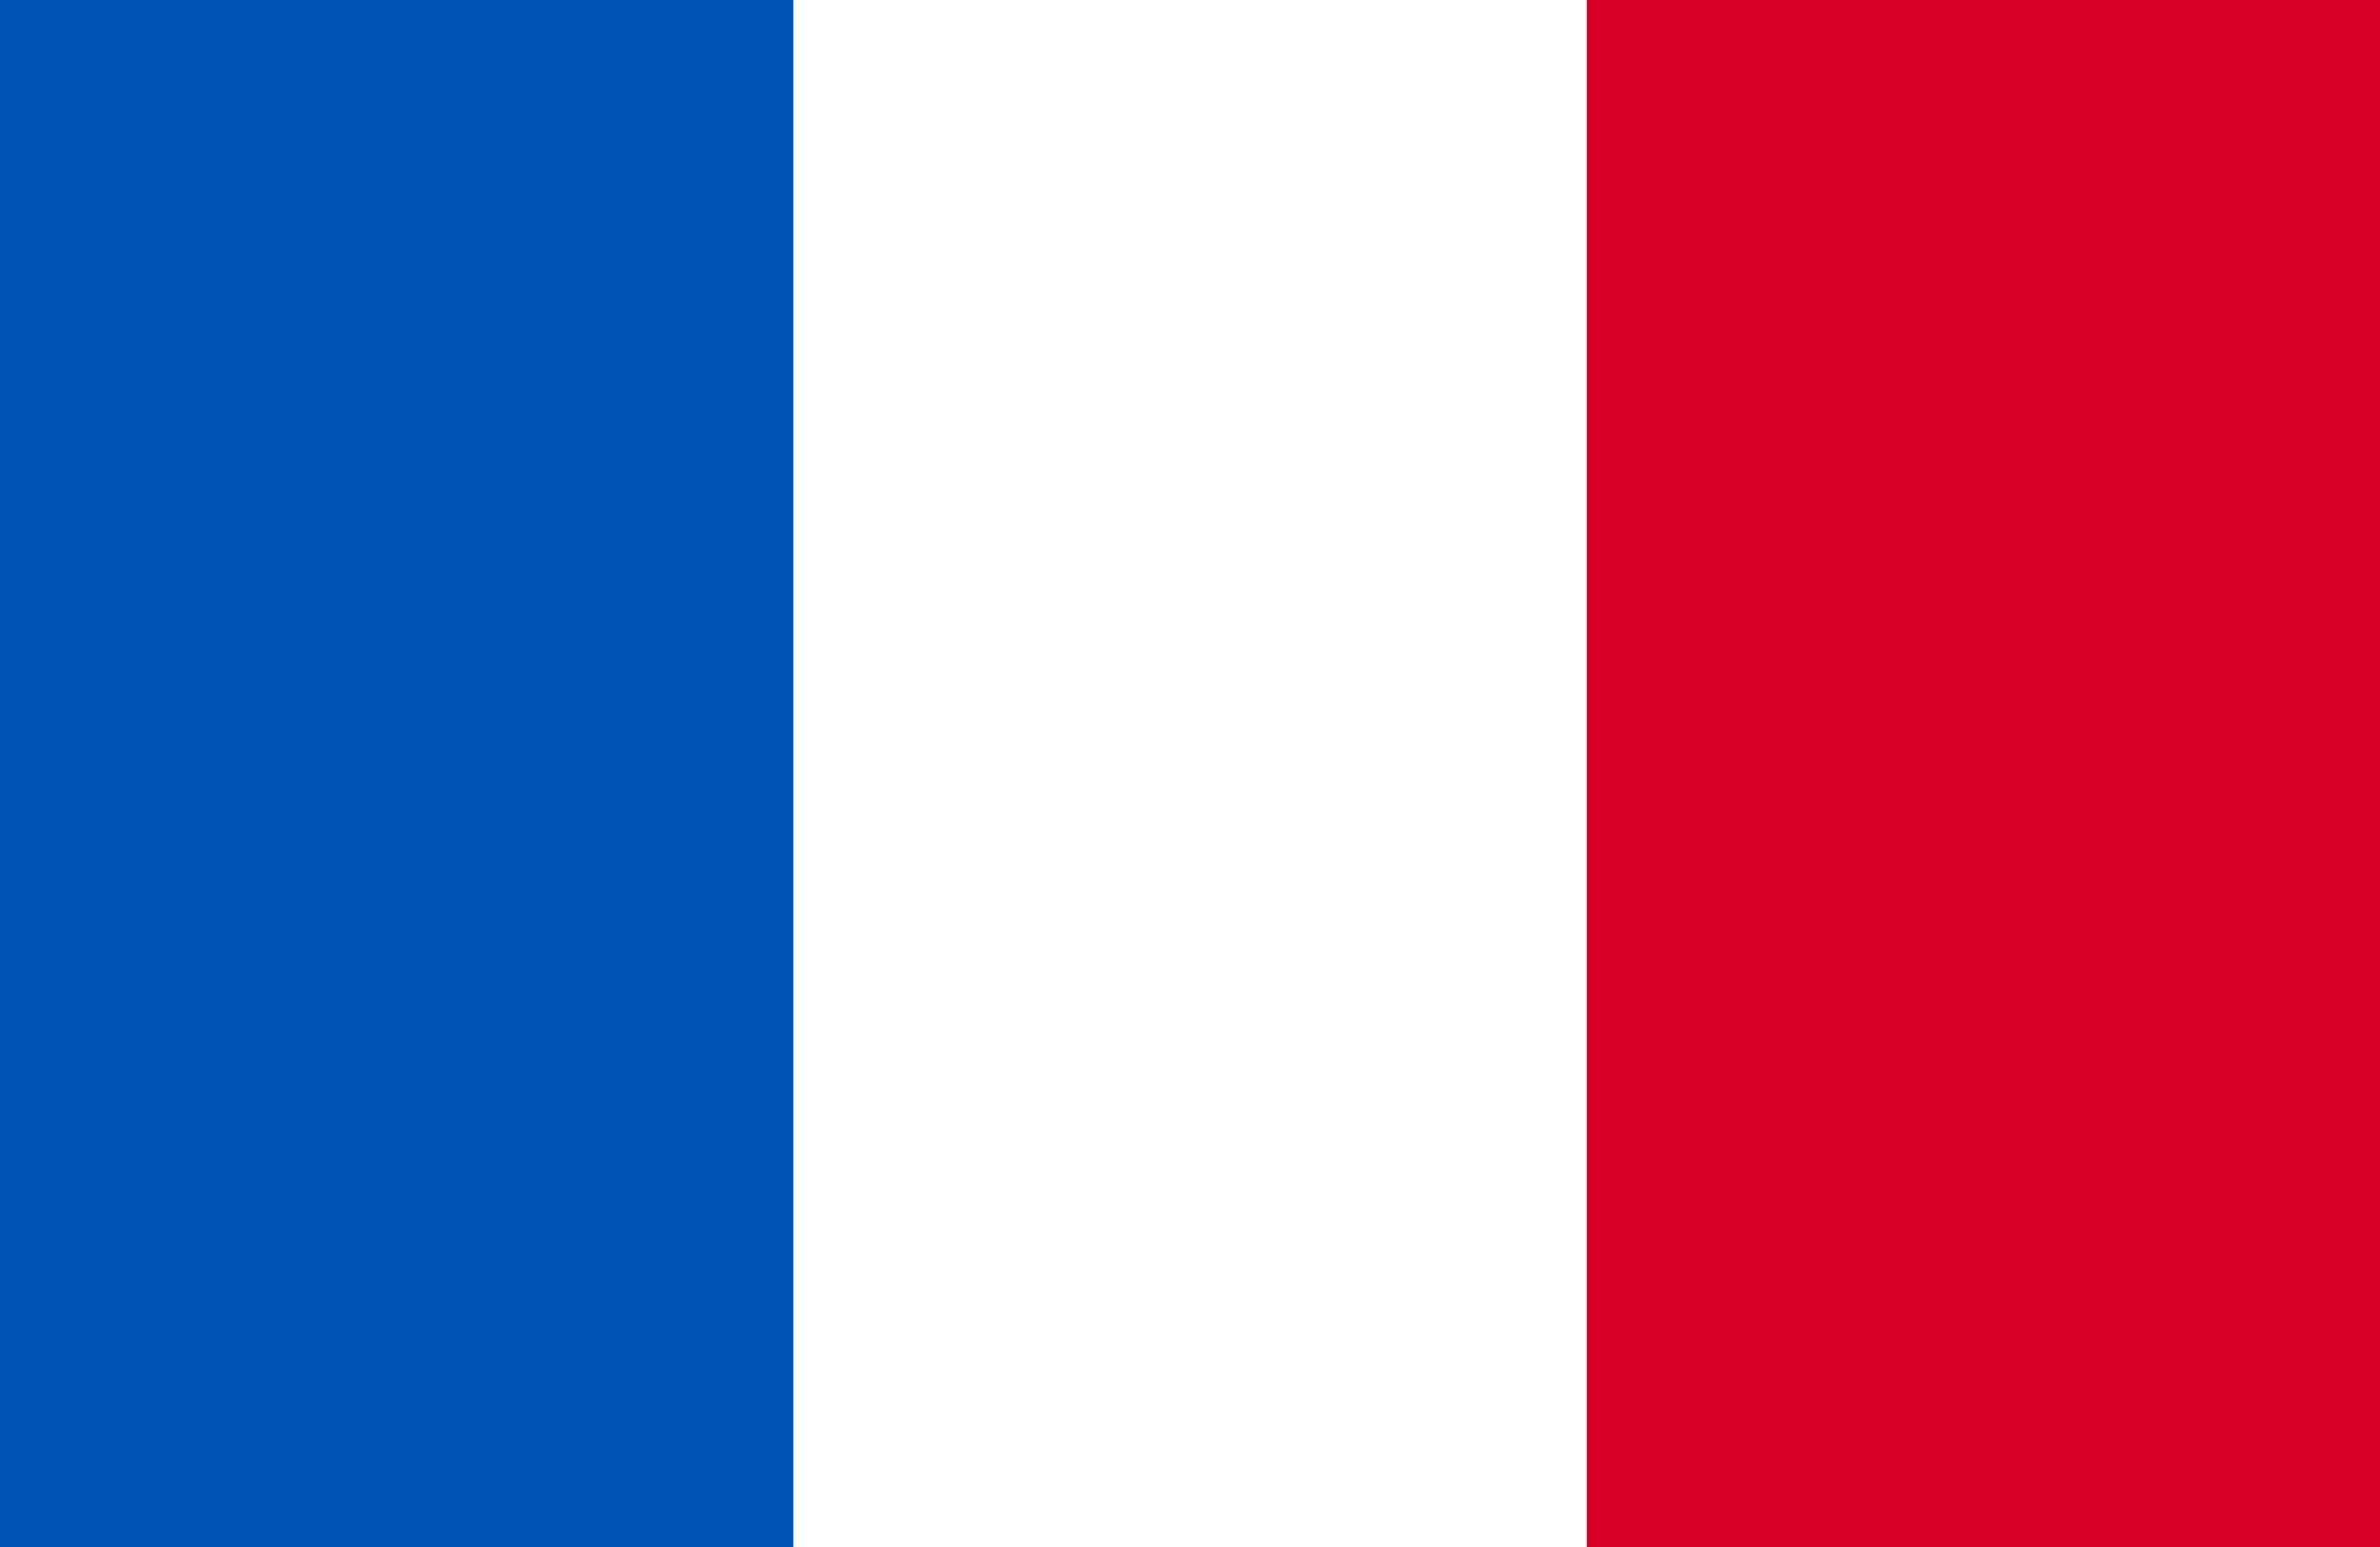 <svg width="20" height="13" viewBox="0 0 20 13" fill="none" xmlns="http://www.w3.org/2000/svg">
    <rect x="0" y="0" width="20" height="13" fill="#333333" stroke="none"/>
    <g clip-path="url(#clip0_301_1221)">
        <path d="M0 -0H20V13H0V-0Z" fill="white"/>
        <path d="M0 -0H6.667V13H0V-0Z" fill="#0052B4"/>
        <path d="M13.334 -0H20V13H13.334V-0Z" fill="#D80027"/>
    </g>
    <defs>
        <clipPath id="clip0_301_1221">
            <rect width="20" height="13" fill="white"/>
        </clipPath>
    </defs>
</svg>
